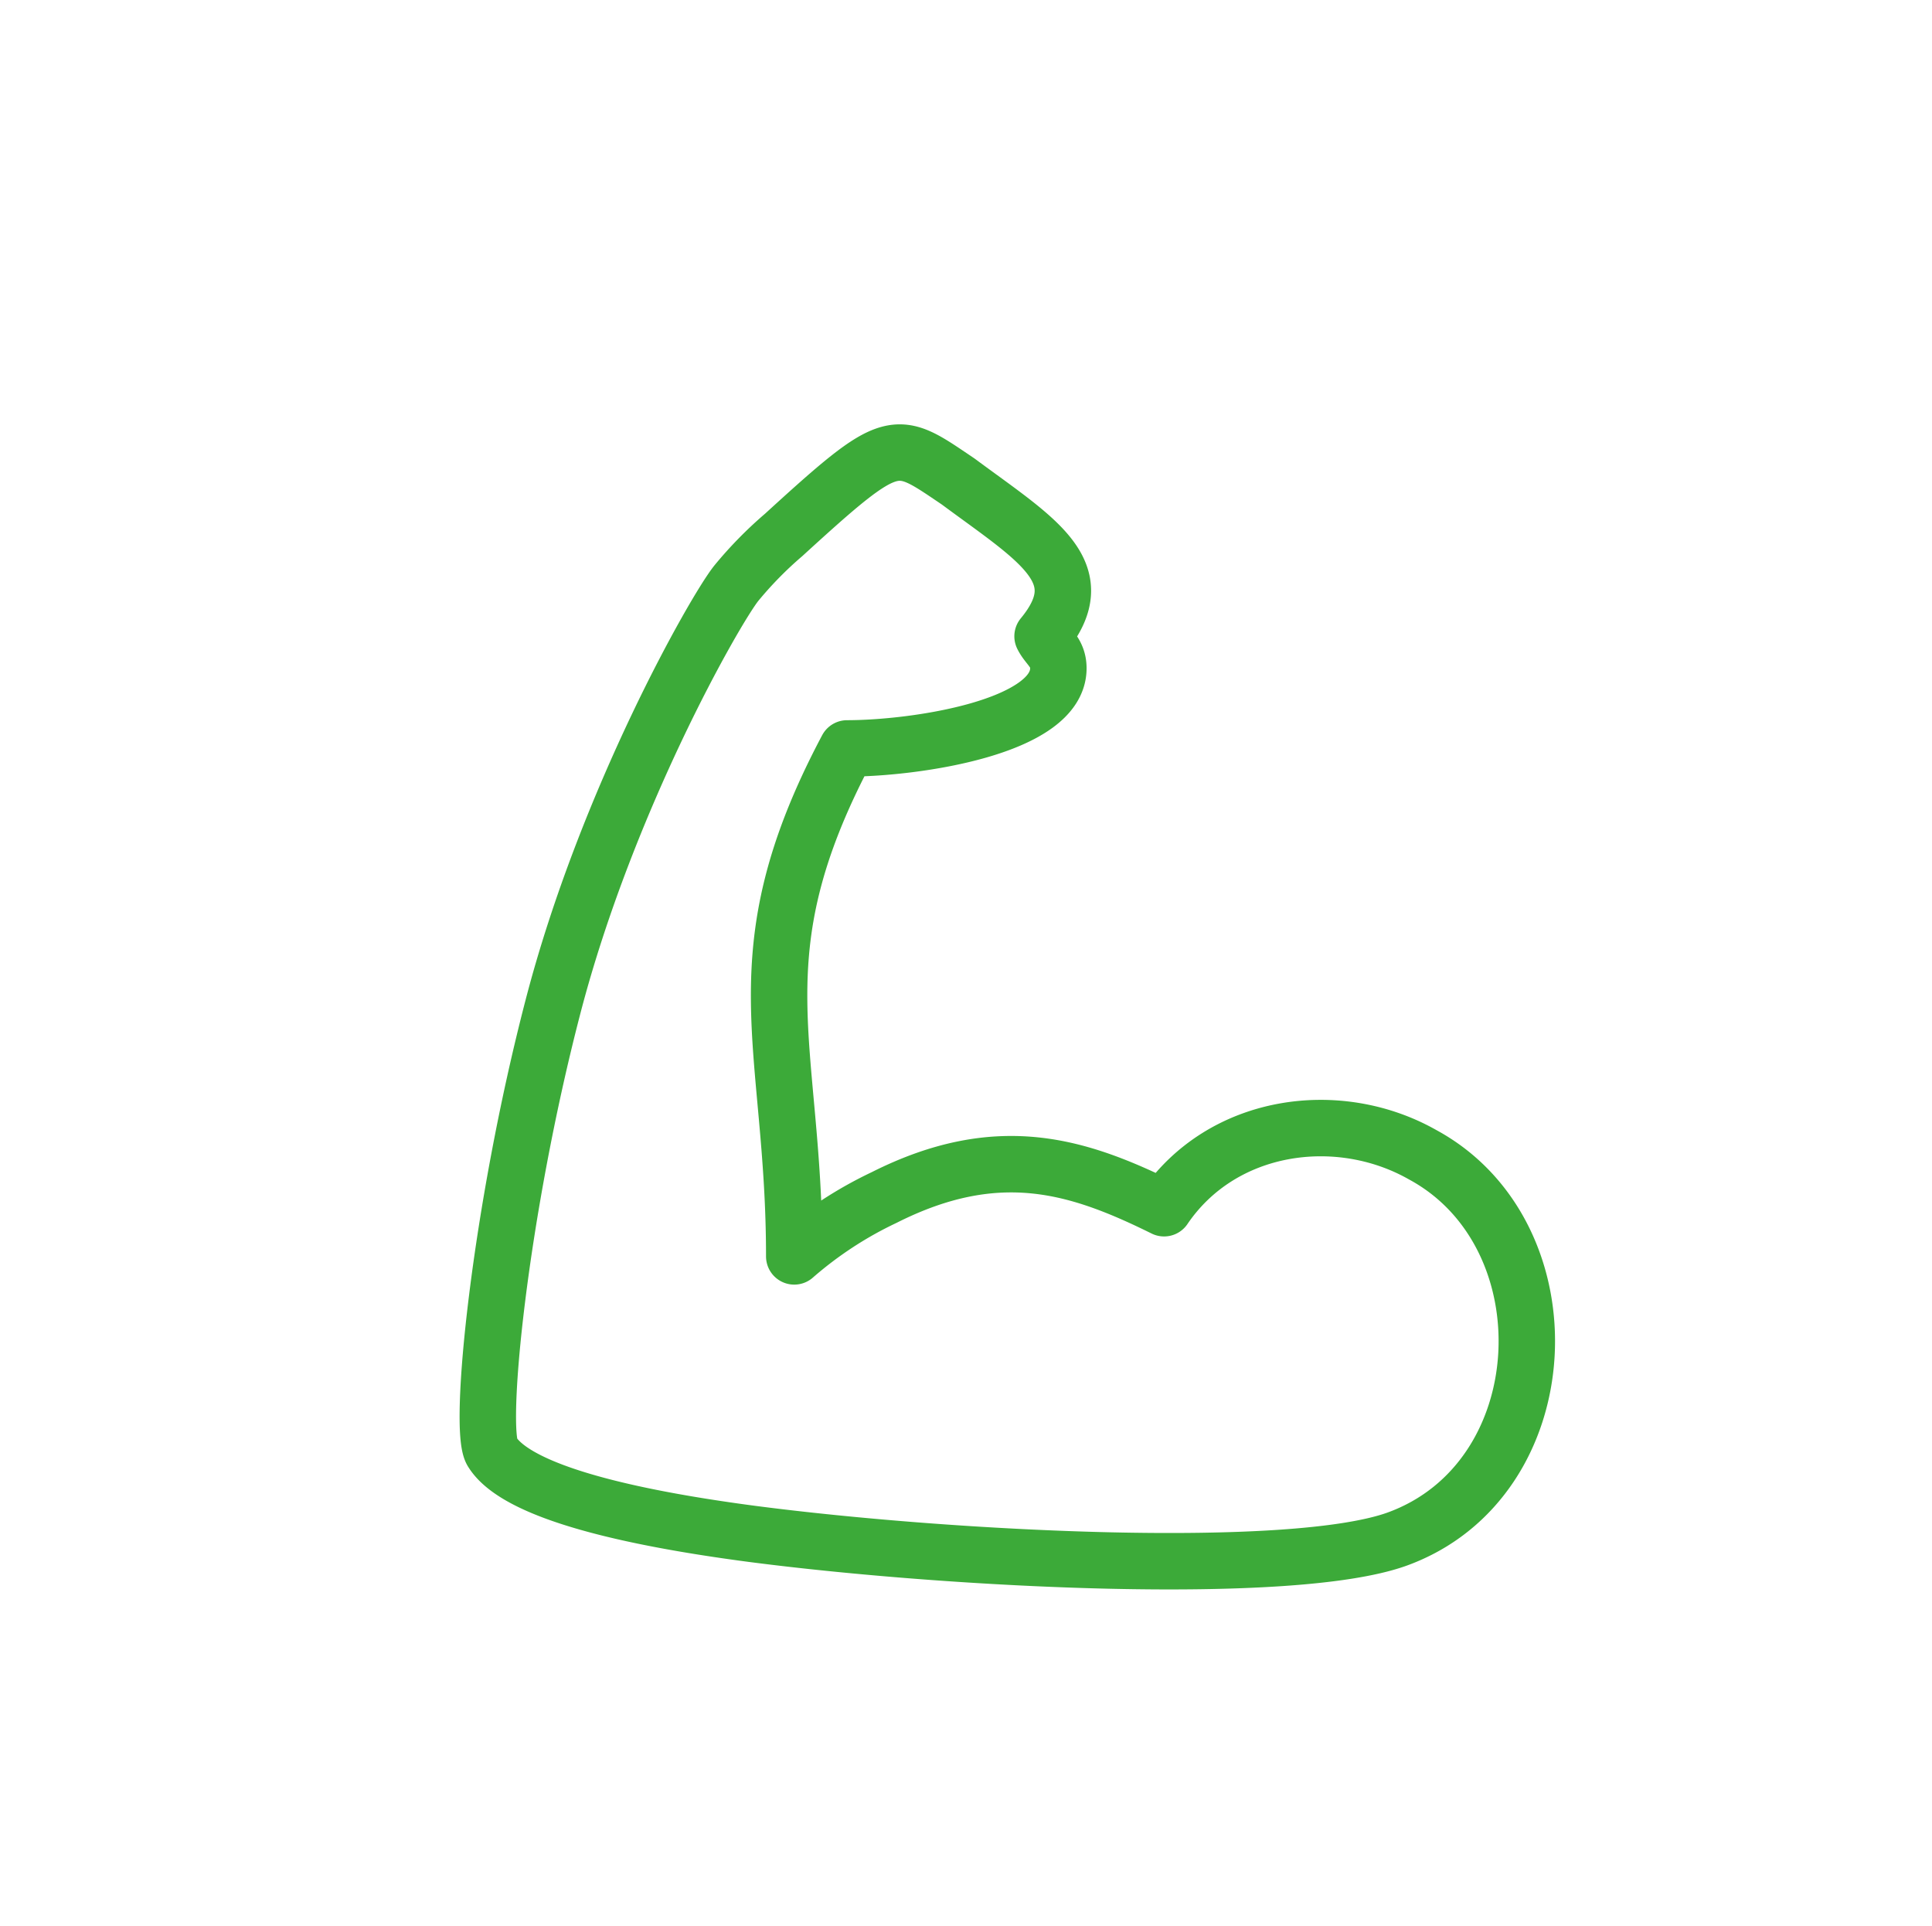 <?xml version="1.0" encoding="UTF-8"?> <svg xmlns="http://www.w3.org/2000/svg" xmlns:xlink="http://www.w3.org/1999/xlink" id="Layer_1" data-name="Layer 1" viewBox="0 0 102.7 102.38"> <defs> <style>.cls-1,.cls-5{fill:none;}.cls-2{clip-path:url(#clip-path);}.cls-3{clip-path:url(#clip-path-2);}.cls-4{isolation:isolate;}.cls-5{stroke:#3caa39;stroke-linecap:round;stroke-linejoin:round;stroke-width:3px;}</style> <clipPath id="clip-path"> <rect class="cls-1" x="-4099.81" y="126.59" width="1920" height="1080"></rect> </clipPath> <clipPath id="clip-path-2"> <rect class="cls-1" x="-3780.06" y="495.59" width="640.25" height="238"></rect> </clipPath> </defs> <path class="cls-5" d="M26.16,77.17c.75,1.21,3.5,3,13.82,4.36,10.77,1.4,28.63,2.28,34.25.29,8.7-3.12,9.26-16.18,1.4-20.44-4.49-2.55-10.67-1.7-13.75,2.84C57.38,62,53.11,60.57,47,63.65a20.76,20.76,0,0,0-4.78,3.13c0-11.36-3.08-15.9,2.81-27,3.65,0,11.23-1.13,11.23-4.26,0-.85-.56-1.13-.84-1.7,2.81-3.4-.28-5.11-4.49-8.23-3.37-2.27-3.37-2.55-9.27,2.84A20.61,20.61,0,0,0,39.14,31C38,32.43,32.25,42.54,29.4,53.49S25.4,76,26.16,77.17Z"></path> </svg> 